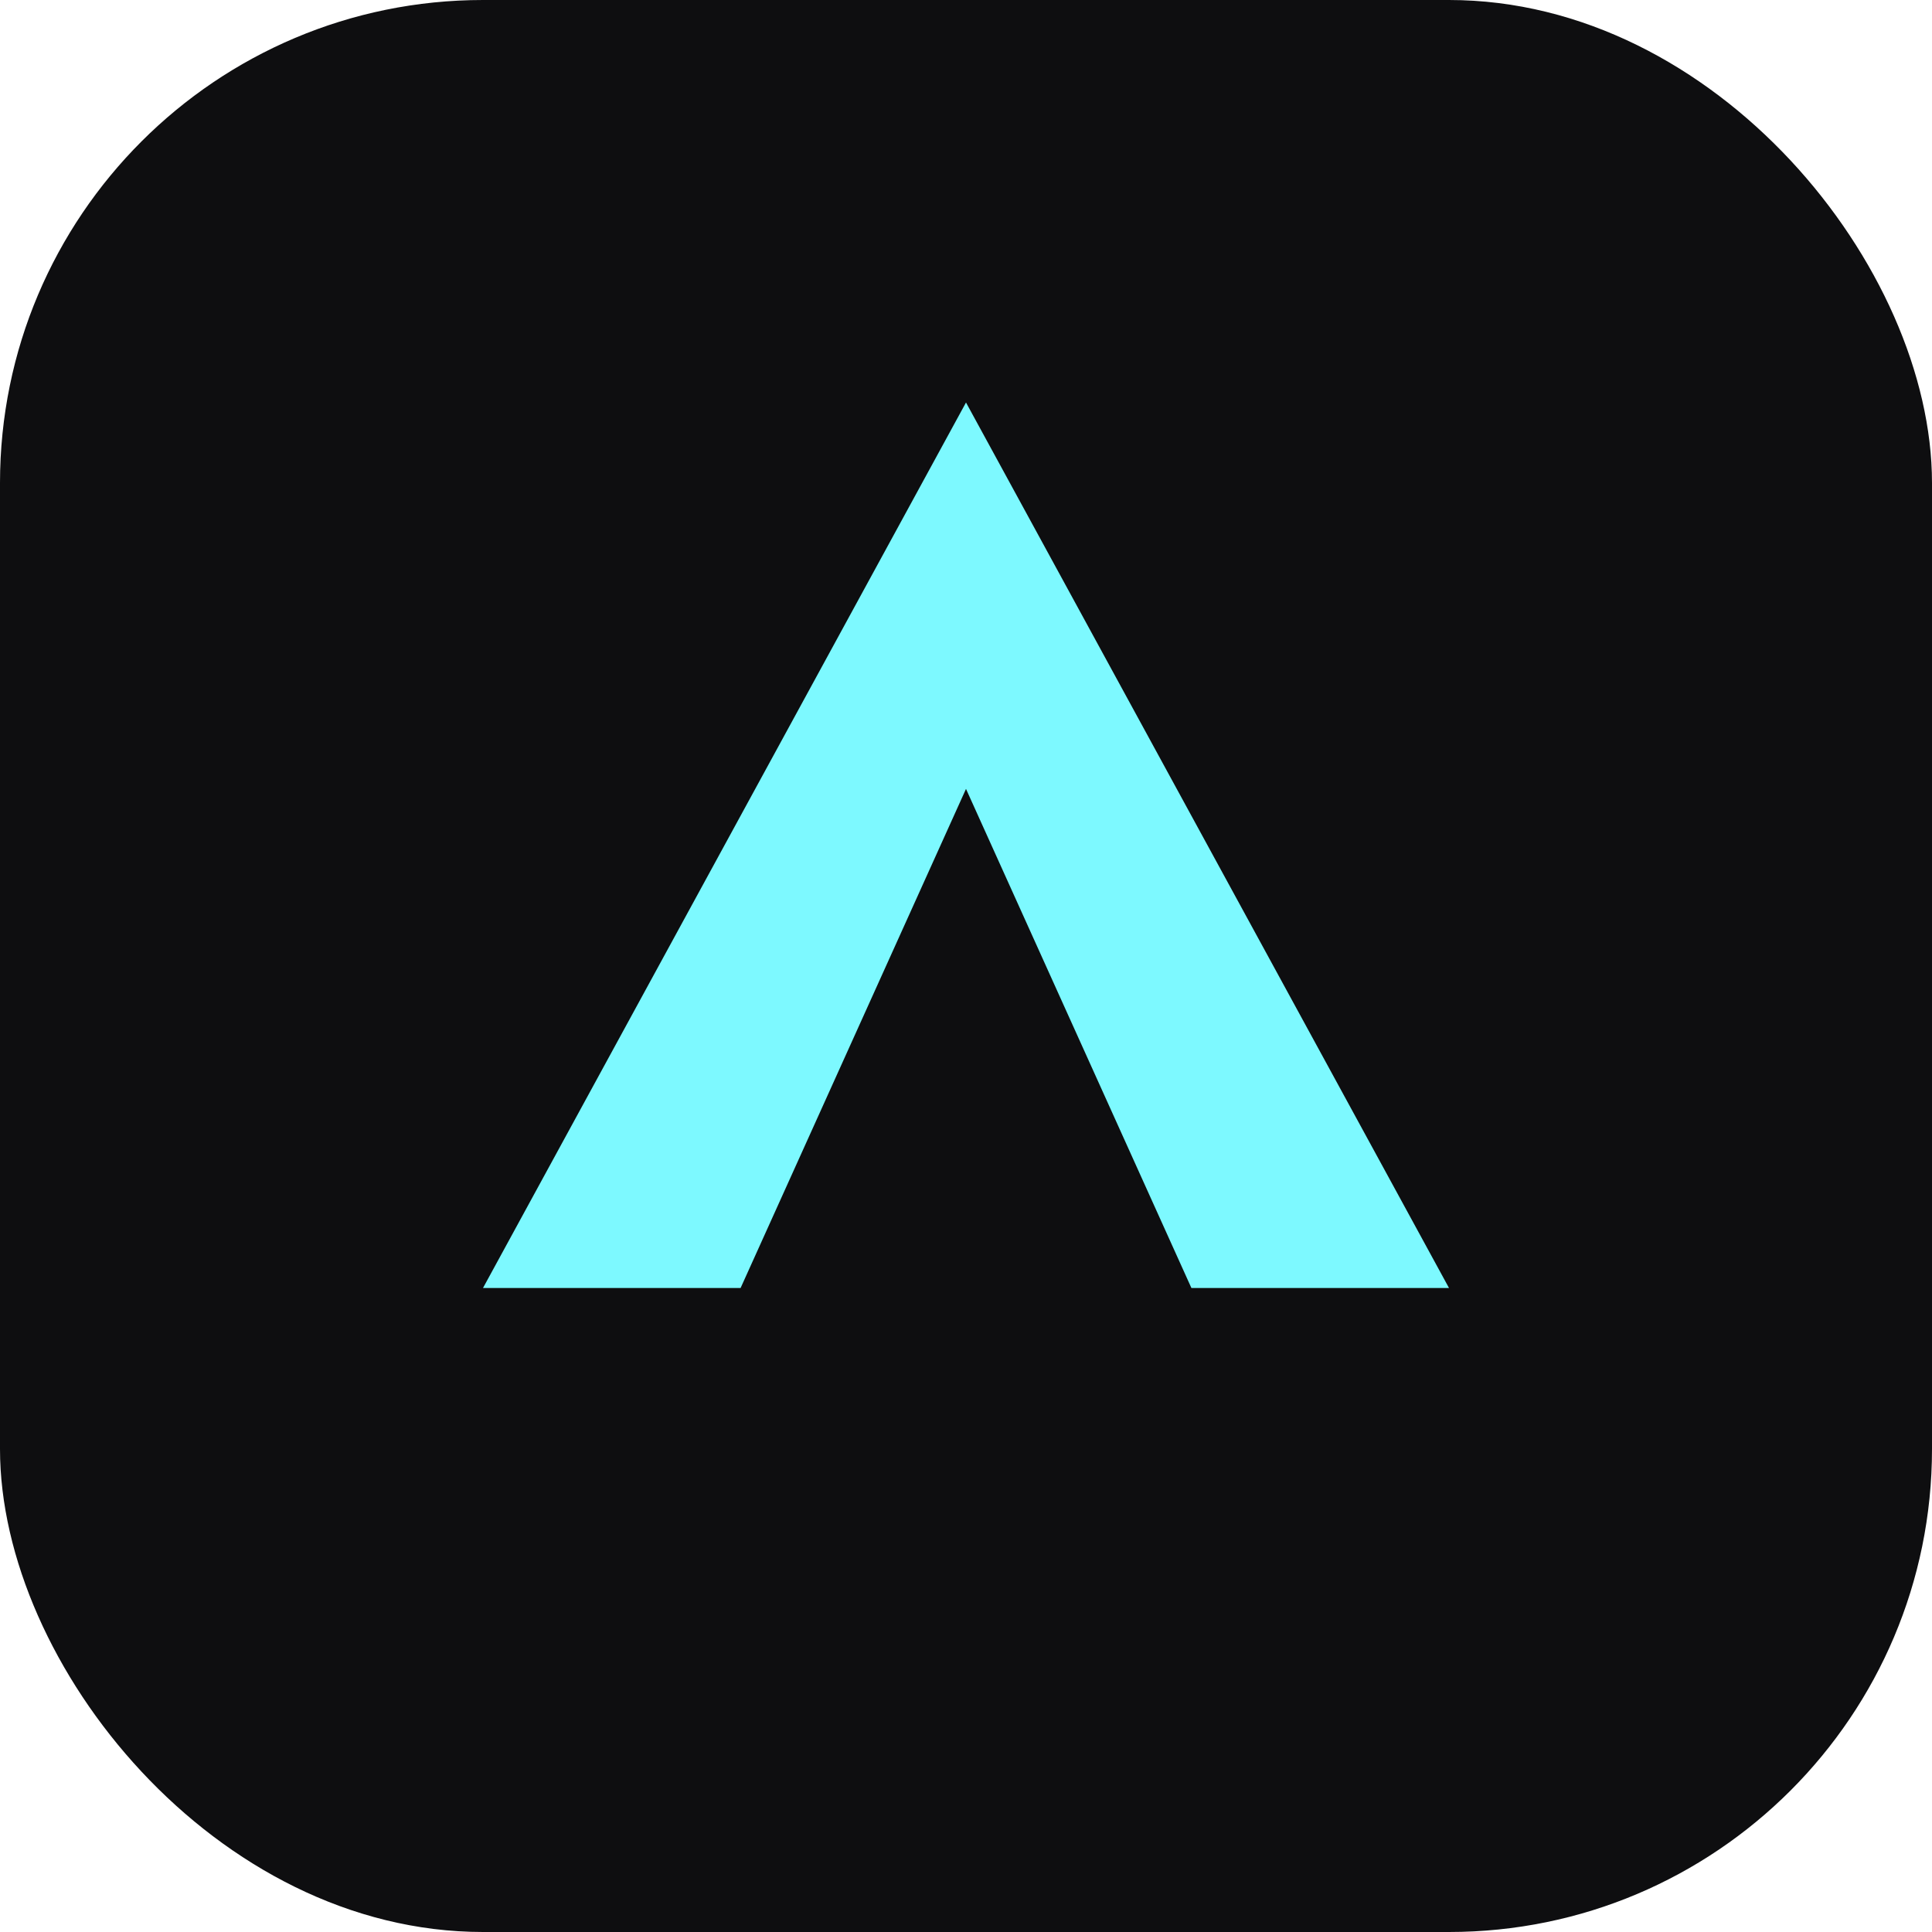 <svg width="24" height="24" viewBox="0 0 24 24" fill="none" xmlns="http://www.w3.org/2000/svg">
  <rect width="24" height="24" rx="6" fill="#0E0E10"/>
  <path d="M6 16L12 5l6 11h-3.2L12 9.8 9.2 16H6z" fill="#7DF9FF"/>
</svg>
